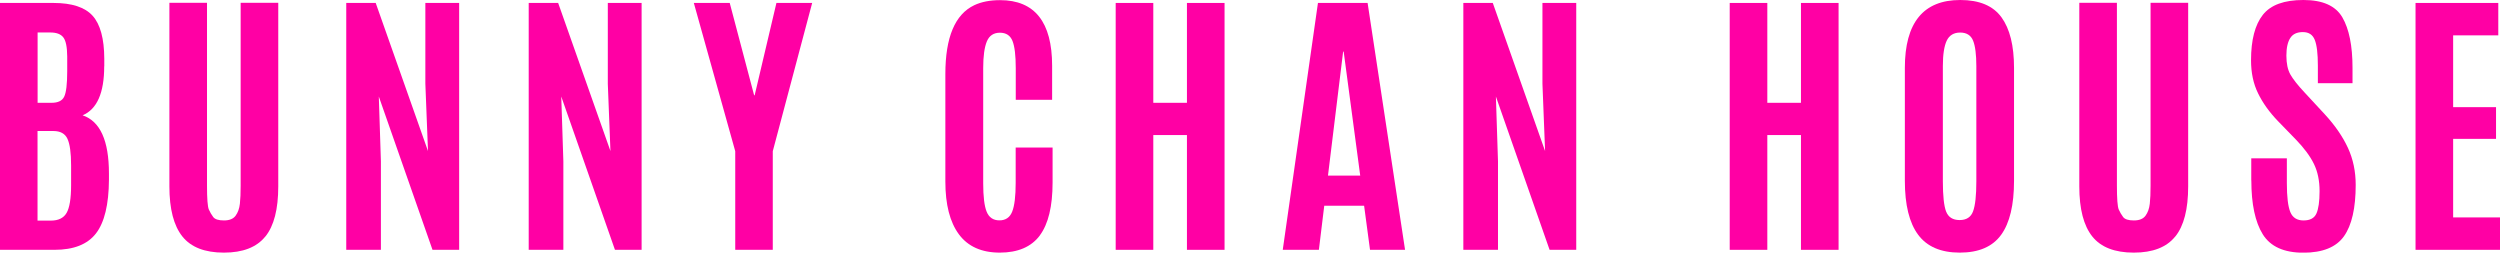 <?xml version="1.0" encoding="UTF-8"?><svg id="_レイヤー_2" xmlns="http://www.w3.org/2000/svg" viewBox="0 0 321.73 32.51"><defs><style>.cls-1{fill:#ff00a4;}</style></defs><g id="_レイヤー_1-2"><path class="cls-1" d="M13.41,8.54c0,3.42-.93,5.52-2.78,6.3,2.26.76,3.39,3.26,3.39,7.49v.81c-.02,3.19-.58,5.49-1.67,6.9-1.09,1.41-2.87,2.11-5.33,2.11H0V.38h6.88c2.37,0,4.05.55,5.04,1.65.99,1.1,1.49,2.95,1.5,5.53v.98ZM4.84,13.23h1.79c.83,0,1.38-.26,1.63-.79.26-.53.39-1.62.39-3.27v-1.91c-.01-1.23-.18-2.05-.51-2.46-.33-.42-.88-.62-1.68-.62h-1.62v9.06ZM4.84,28.39h1.71c.96,0,1.64-.33,2.02-.99.38-.66.58-1.85.58-3.56v-2.56c0-1.61-.16-2.75-.47-3.42-.31-.67-.92-1-1.81-1h-2.04v11.53Z"/><path class="cls-1" d="M34.14,30.44c-1.11,1.38-2.88,2.07-5.33,2.07s-4.23-.69-5.34-2.08-1.67-3.53-1.67-6.44V.36h4.84v23.54c0,1.67.08,2.69.23,3.05.16.36.35.69.57.98s.68.44,1.38.44,1.2-.2,1.5-.61c.3-.41.48-.92.55-1.53.07-.61.1-1.39.1-2.34V.36h4.84v23.63c0,2.92-.55,5.08-1.66,6.45Z"/><path class="cls-1" d="M44.56,32.15V.38h3.79l6.73,19.06-.34-8.66V.38h4.35v31.77h-3.43l-6.91-19.73.27,8.34v11.39h-4.46Z"/><path class="cls-1" d="M68.04,32.15V.38h3.79l6.73,19.06-.34-8.66V.38h4.35v31.77h-3.43l-6.91-19.73.27,8.34v11.39h-4.46Z"/><path class="cls-1" d="M94.62,32.15v-12.69L89.29.38h4.62l3.14,11.88h.07l2.8-11.88h4.6l-5.07,19.08v12.69h-4.84Z"/><path class="cls-1" d="M133.82,30.3c-1.1,1.47-2.82,2.21-5.16,2.21s-4.1-.79-5.26-2.36-1.74-3.83-1.74-6.78v-13.84c0-4.73,1.24-7.68,3.72-8.86.91-.43,2.02-.65,3.32-.65,4.46,0,6.7,2.82,6.7,8.45v4.37h-4.68v-4.06c0-1.64-.14-2.81-.42-3.51s-.82-1.06-1.62-1.06-1.37.37-1.68,1.12c-.31.75-.47,1.89-.47,3.43v14.84c0,1.71.15,2.93.45,3.66s.85,1.1,1.64,1.1,1.34-.37,1.64-1.12.45-1.98.45-3.7v-4.55h4.75v4.49c0,3.07-.55,5.34-1.64,6.81Z"/><path class="cls-1" d="M143.58,32.15V.38h4.84v12.85h4.33V.38h4.84v31.77h-4.84v-14.77h-4.33v14.77h-4.84Z"/><path class="cls-1" d="M165.08,32.15L169.61.38h6.39l4.82,31.77h-4.51l-.76-5.67h-5.13l-.69,5.67h-4.66ZM175.05,22.6l-2.13-15.96h-.07l-1.95,15.96h4.15Z"/><path class="cls-1" d="M188.32,32.15V.38h3.79l6.73,19.06-.34-8.66V.38h4.35v31.77h-3.43l-6.91-19.73.27,8.34v11.39h-4.46Z"/><path class="cls-1" d="M222.6,32.15V.38h4.84v12.85h4.33V.38h4.84v31.77h-4.84v-14.77h-4.33v14.77h-4.84Z"/><path class="cls-1" d="M257.53,30.22c-1.11,1.53-2.88,2.29-5.32,2.29s-4.22-.77-5.36-2.3c-1.14-1.53-1.71-3.85-1.71-6.94v-14.53c0-5.82,2.38-8.74,7.13-8.74,2.46,0,4.22.74,5.3,2.22,1.08,1.48,1.62,3.65,1.62,6.52v14.53c0,3.1-.55,5.42-1.66,6.95ZM250.45,27.22c.28.73.86,1.1,1.74,1.1s1.46-.38,1.73-1.13c.28-.75.42-2.04.42-3.87v-14.8c0-1.5-.14-2.6-.42-3.29-.28-.69-.84-1.04-1.66-1.04s-1.4.35-1.73,1.04-.5,1.78-.5,3.28v14.82c0,1.87.14,3.17.42,3.9Z"/><path class="cls-1" d="M279.93,30.44c-1.11,1.38-2.88,2.07-5.33,2.07s-4.23-.69-5.34-2.08-1.67-3.53-1.67-6.44V.36h4.84v23.54c0,1.67.08,2.69.23,3.05.16.36.35.69.57.98s.68.44,1.38.44,1.2-.2,1.5-.61c.3-.41.48-.92.55-1.53.07-.61.1-1.39.1-2.34V.36h4.84v23.63c0,2.92-.55,5.08-1.66,6.45Z"/><path class="cls-1" d="M289.72,23.21v-2.83h4.58v3.19c0,1.77.15,3.01.45,3.73.3.72.87,1.07,1.7,1.07s1.38-.29,1.65-.88c.27-.59.41-1.55.41-2.89s-.24-2.5-.72-3.49-1.25-2.03-2.29-3.11l-2.35-2.42c-1.1-1.14-1.95-2.33-2.55-3.56-.61-1.23-.91-2.65-.91-4.26,0-2.62.51-4.57,1.52-5.85,1.01-1.28,2.75-1.91,5.22-1.91s4.14.74,5.01,2.23c.87,1.49,1.31,3.66,1.31,6.51v1.97h-4.46v-2.27c0-1.54-.13-2.64-.4-3.31s-.77-1-1.53-1-1.29.25-1.62.76-.5,1.26-.5,2.27.17,1.82.51,2.42c.34.6.94,1.37,1.82,2.31l2.62,2.83c1.31,1.42,2.3,2.86,2.97,4.31s1,3.04,1,4.77c0,2.97-.5,5.17-1.5,6.59s-2.75,2.13-5.24,2.13-4.24-.79-5.22-2.37c-.98-1.58-1.47-3.89-1.47-6.92Z"/><path class="cls-1" d="M310.86,32.15V.38h10.65v4.17h-5.81v9.24h5.52v4.08h-5.52v10.11h6.03v4.17h-10.87Z"/></g></svg>